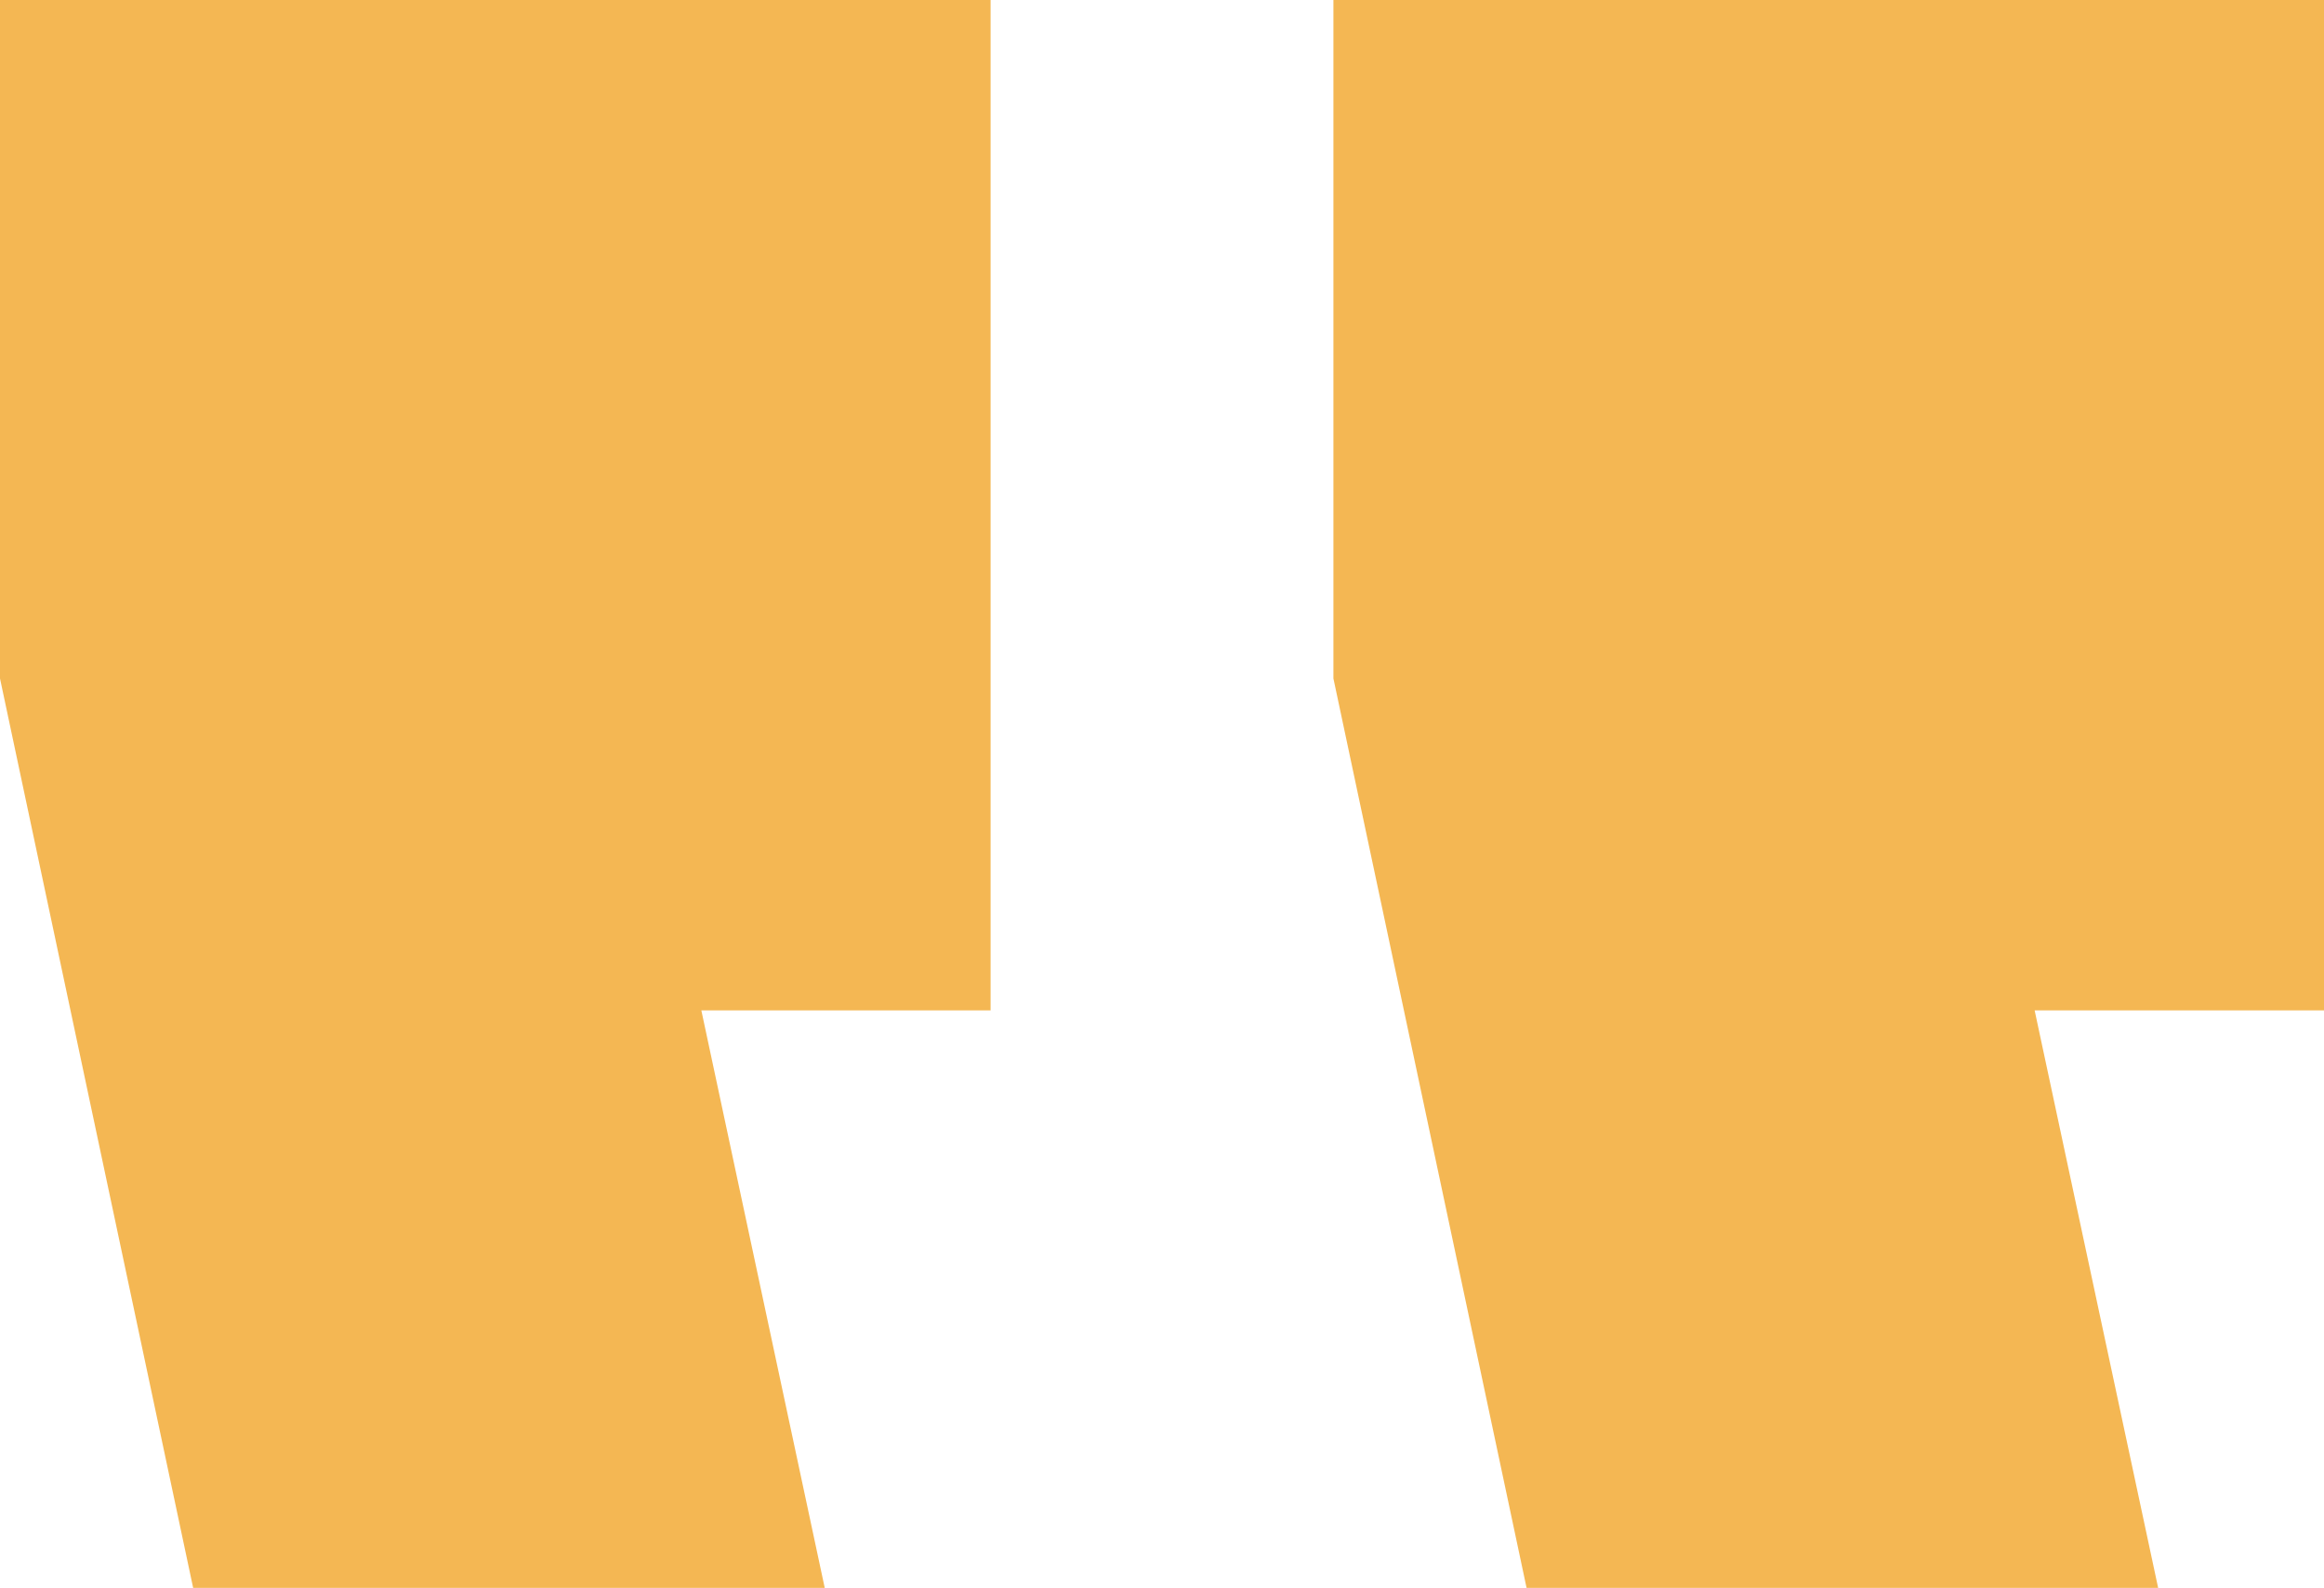 <?xml version="1.0" encoding="UTF-8"?> <svg xmlns="http://www.w3.org/2000/svg" id="Layer_2" viewBox="0 0 378.05 258.26"><defs><style> .cls-1 { fill: #f4b753; } </style></defs><g id="Layer_1-2" data-name="Layer_1"><path class="cls-1" d="M114.09,164.34l20.07,93.92H31.42L0,110.35V0h161.14v164.34h-47.05ZM330.98,164.34l20.09,93.92h-102.74l-31.42-147.91V0h161.14v164.34h-47.07Z"></path></g></svg> 